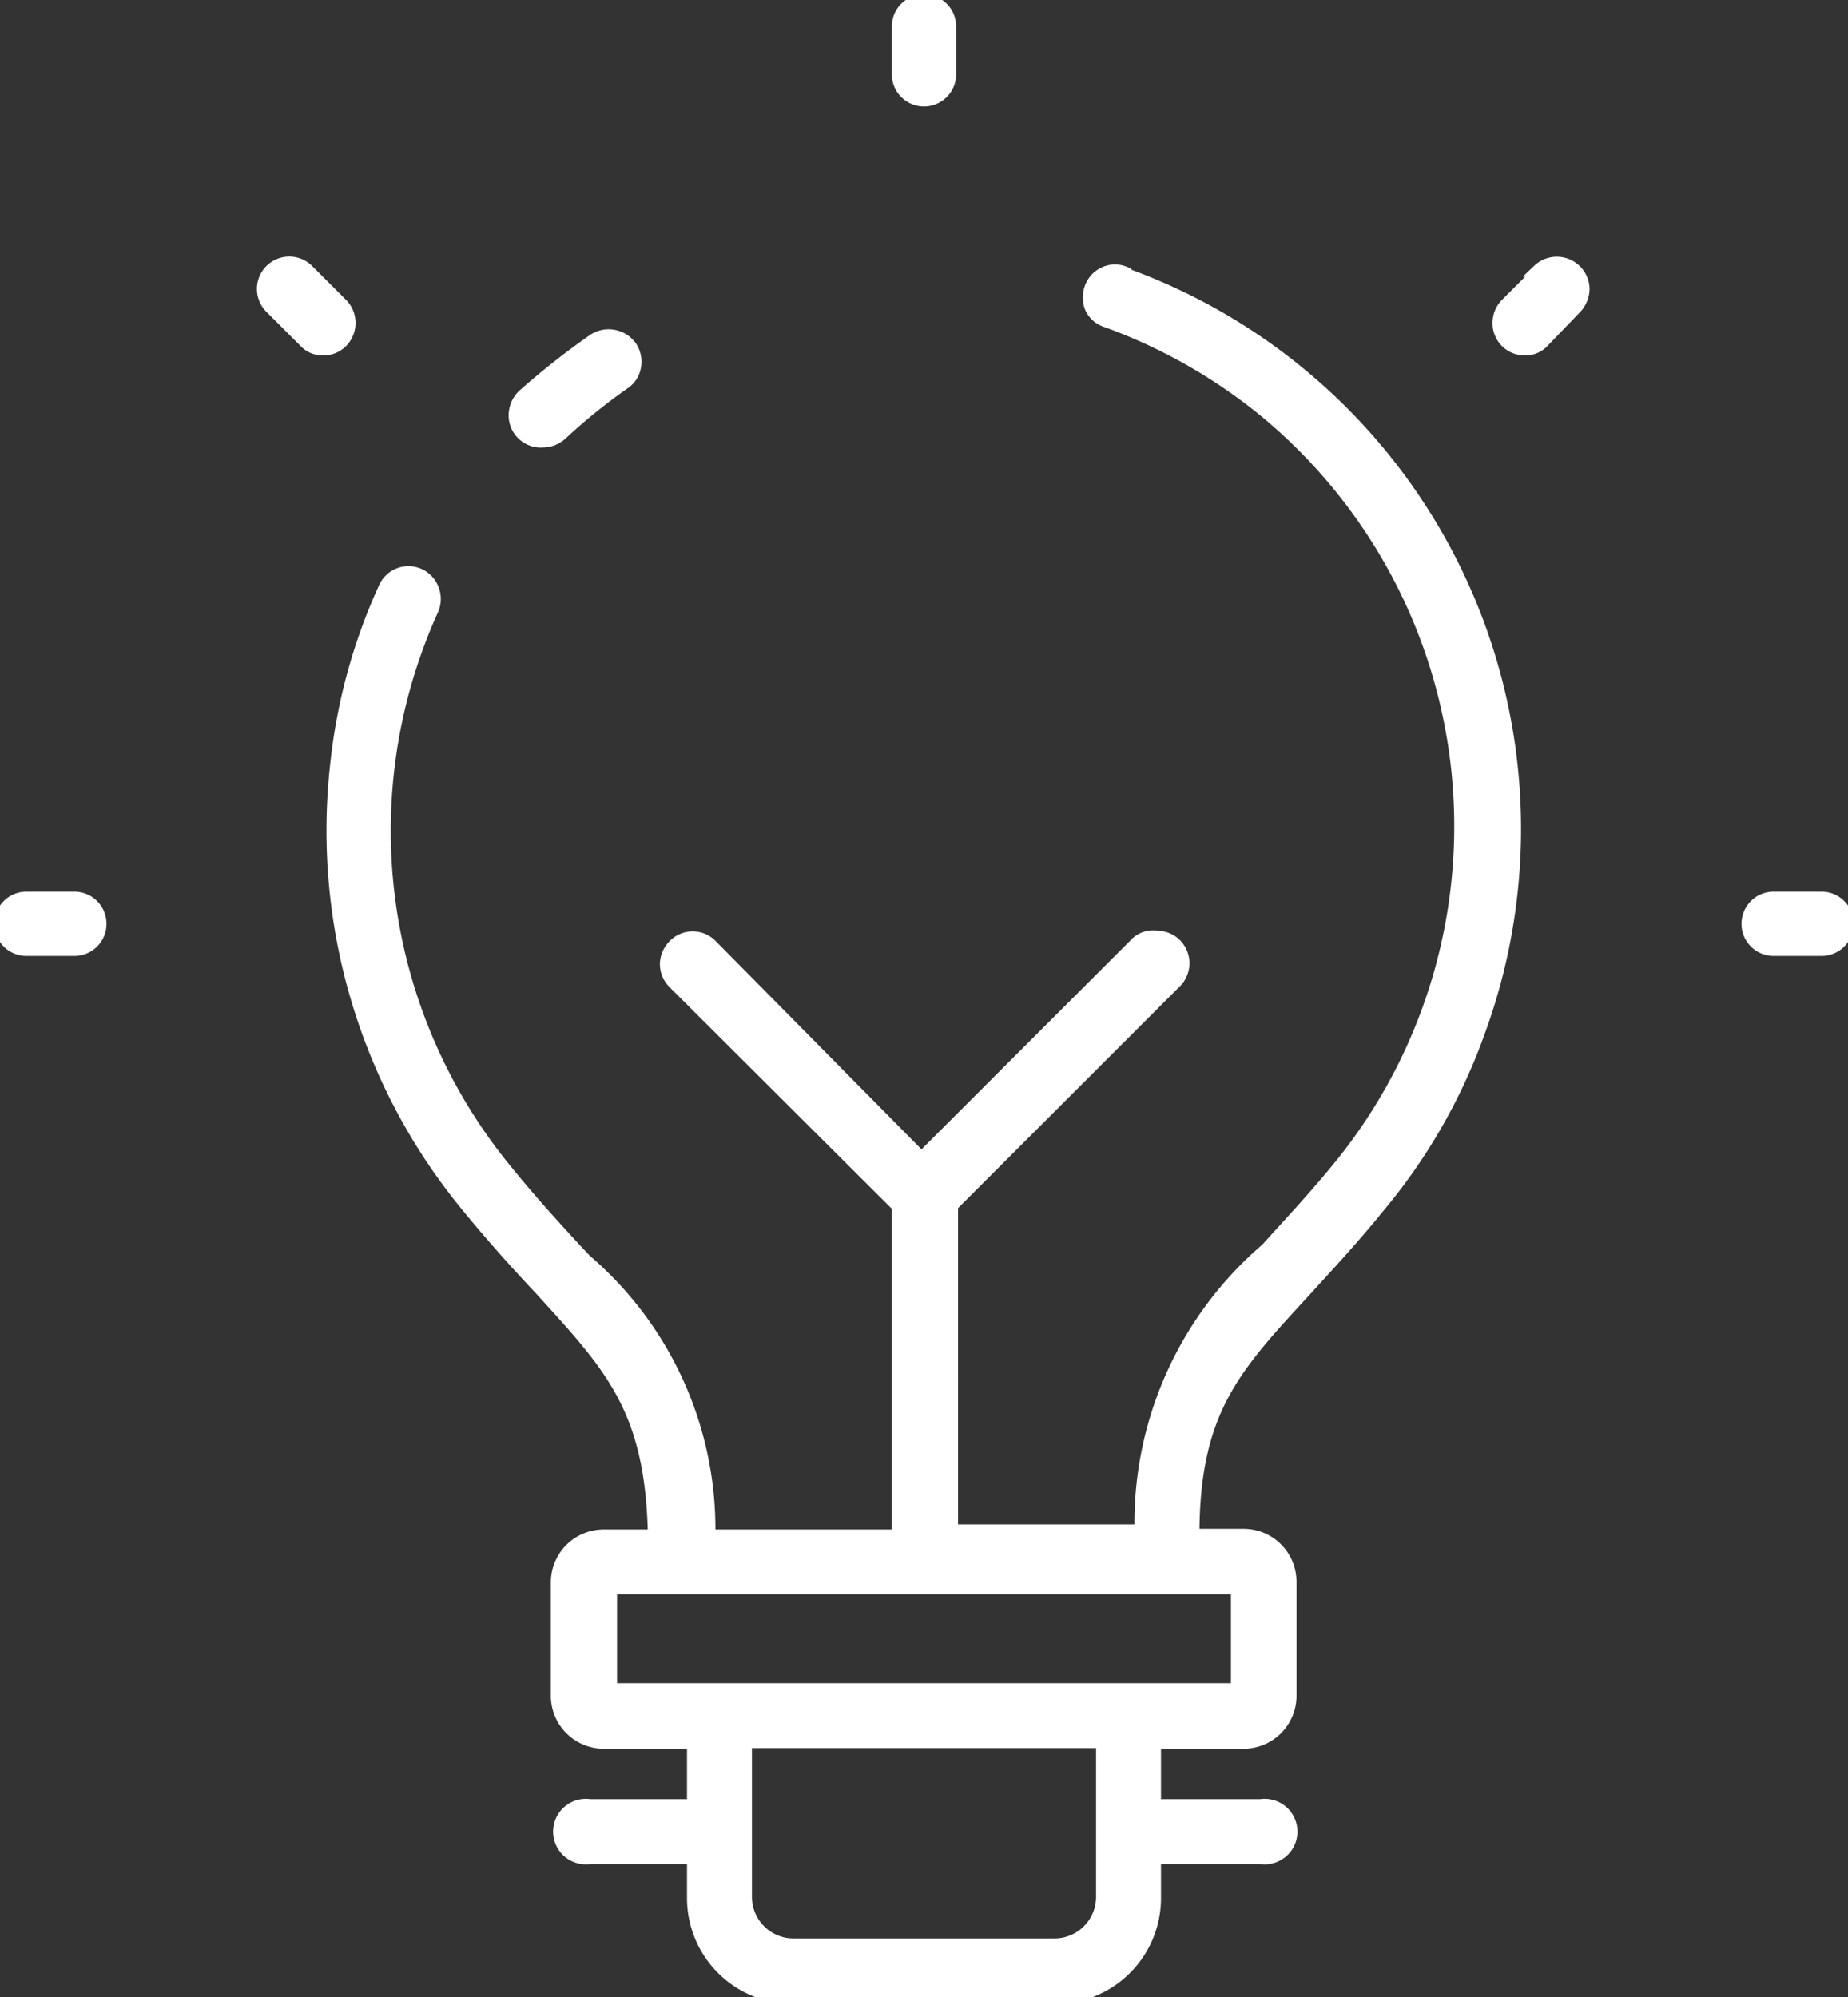 <svg xmlns="http://www.w3.org/2000/svg" viewBox="0 0 29.32 31.69"><rect x="0" y="0" width="29.32" height="31.69" fill="#333333" stroke="none"/><defs><style>.cls-1{fill:white;stroke:white;stroke-width:0.2px;}</style></defs><g id="Ebene_2" data-name="Ebene 2"><g id="Ebene_1-2" data-name="Ebene 1"><path class="cls-1" d="M17.85,4.33a.4.4,0,0,0-.32,0,.41.41,0,0,0-.22.23.44.44,0,0,0,0,.32.39.39,0,0,0,.23.21,8.6,8.6,0,0,1,2.55,1.45,8.55,8.55,0,0,1,1.14,12c-.41.5-.79.9-1.13,1.28a5.72,5.72,0,0,0-2,4.47v0h-3V19.13l3.56-3.56a.42.42,0,0,0,0-.57.41.41,0,0,0-.29-.13A.39.39,0,0,0,18,15l-3.38,3.38L11.28,15a.41.41,0,0,0-.58,0,.43.43,0,0,0-.13.29.42.42,0,0,0,.12.3l3.56,3.55v5.23h-3v0A5.62,5.62,0,0,0,9.29,20l0,0-.17-.18,0,0c-.32-.35-.68-.74-1.07-1.22A8.5,8.5,0,0,1,6.86,9.67a.42.42,0,0,0,0-.33.41.41,0,0,0-.76,0,9,9,0,0,0-.76,2.78,9.38,9.38,0,0,0,2.06,7c.44.54.86,1,1.19,1.35,1.12,1.23,1.75,1.9,1.79,3.9v0h-.8a.74.74,0,0,0-.74.73v1.82a.74.74,0,0,0,.74.73H11v1H9.36a.42.42,0,1,0,0,.83H11v.64a1.58,1.58,0,0,0,1.58,1.58h4.16a1.58,1.58,0,0,0,1.58-1.58v-.64H20a.42.42,0,1,0,0-.83H18.32v-1h1.41a.74.74,0,0,0,.74-.73V25.09a.74.74,0,0,0-.74-.73h-.8v0c0-2,.67-2.68,1.8-3.91l.1-.11c.31-.34.67-.73,1.05-1.2a9.1,9.1,0,0,0,1.59-2.79,9.36,9.36,0,0,0-5.62-12Zm-.36,23.31v2.47a.76.76,0,0,1-.75.75H12.58a.76.76,0,0,1-.75-.75V27.64Zm-7.8-.83V25.2h9.94v1.61Z"/><path class="cls-1" d="M8.62,7h0a.43.43,0,0,0,.28-.11,9.19,9.19,0,0,1,1-.81.39.39,0,0,0,.17-.26.42.42,0,0,0-.06-.31.43.43,0,0,0-.58-.12,11.93,11.93,0,0,0-1.13.89.44.44,0,0,0-.13.31A.41.41,0,0,0,8.62,7Z"/><path class="cls-1" d="M14.66,1.59a.41.41,0,0,0,.41-.41V.42a.41.41,0,1,0-.82,0v.76A.41.41,0,0,0,14.66,1.59Z"/><path class="cls-1" d="M24.44,4.29l-.54.54a.42.42,0,0,0-.12.3.41.41,0,0,0,.41.41.38.38,0,0,0,.29-.12L25,4.88a.45.45,0,0,0,.12-.29.42.42,0,0,0-.71-.3Z"/><path class="cls-1" d="M28.9,14.25h-.76a.41.41,0,1,0,0,.82h.76a.41.41,0,1,0,0-.82Z"/><path class="cls-1" d="M1.18,14.25H.42a.41.41,0,1,0,0,.82h.76a.41.41,0,1,0,0-.82Z"/><path class="cls-1" d="M5.42,4.83l-.54-.54a.41.41,0,0,0-.58.59l.54.54a.38.38,0,0,0,.29.12.4.4,0,0,0,.29-.12A.42.42,0,0,0,5.42,4.83Z"/></g></g></svg>